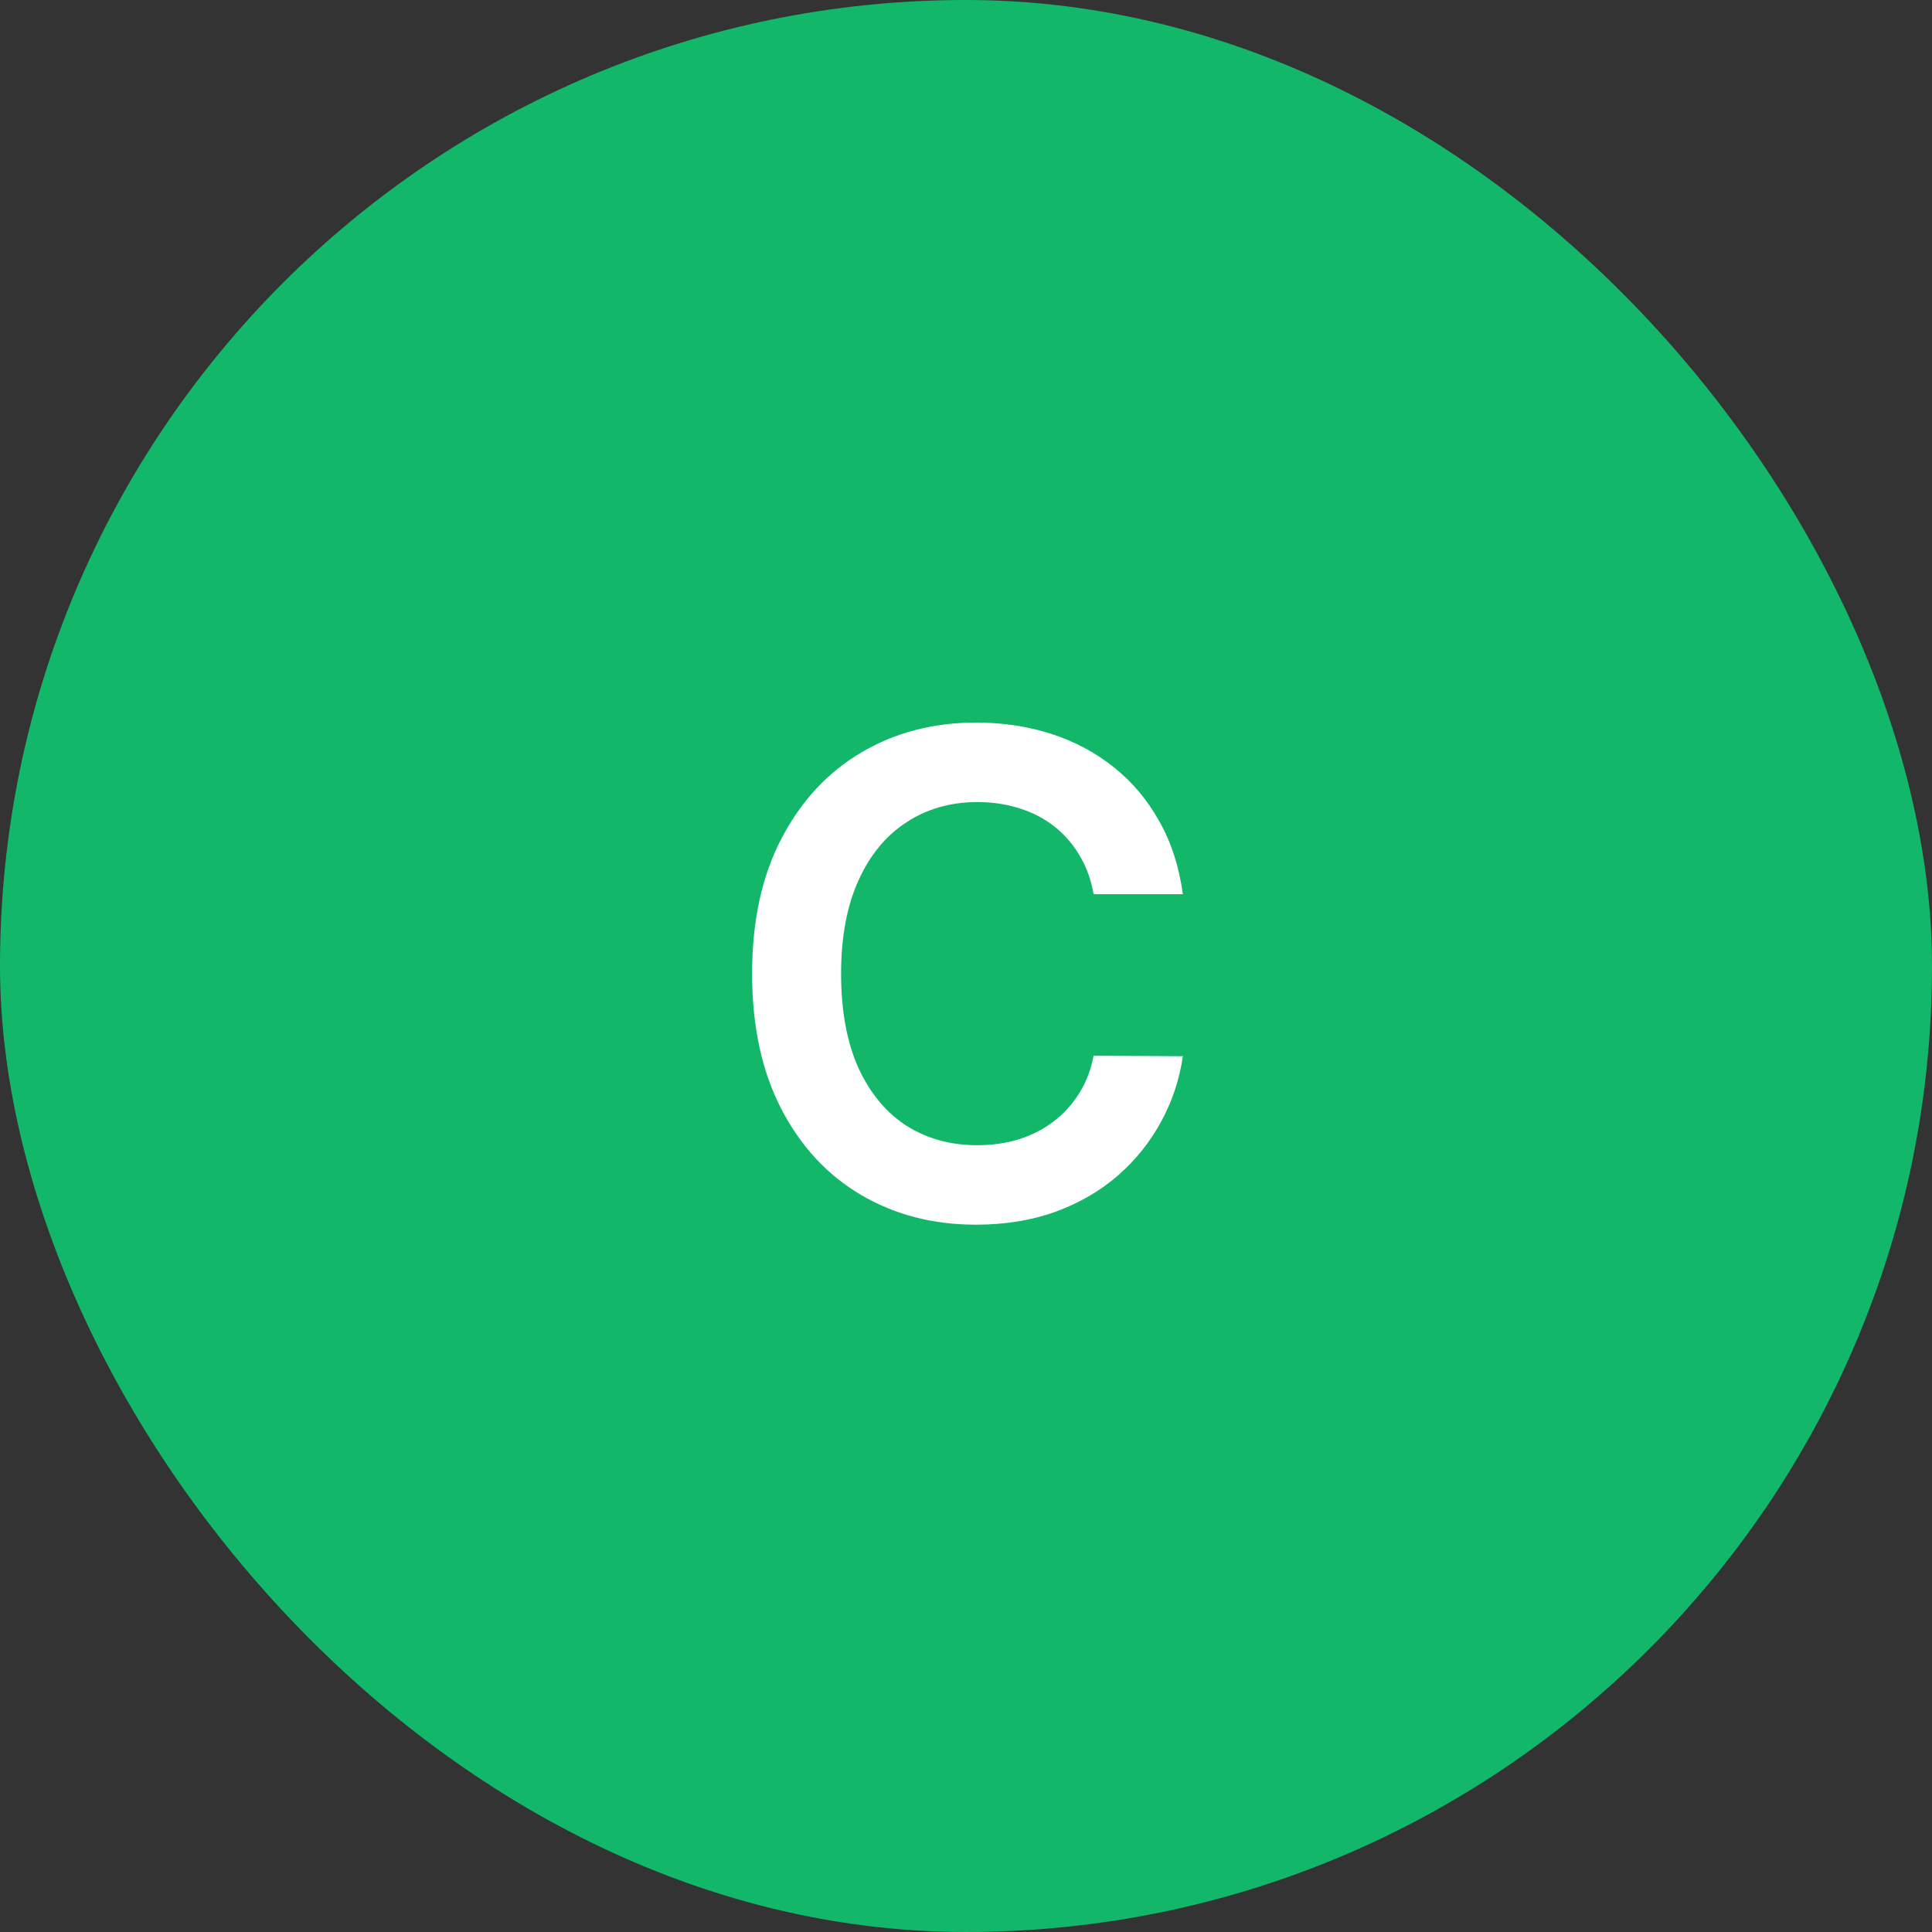 <?xml version="1.0" encoding="UTF-8"?> <svg xmlns="http://www.w3.org/2000/svg" width="46" height="46" viewBox="0 0 46 46" fill="none"><rect x="0" y="0" width="46" height="46" fill="#333333" stroke="none"/> <rect width="46" height="46" rx="23" fill="#12B76A"></rect> <path d="M28.163 21.29H26.038C25.977 20.941 25.865 20.633 25.702 20.364C25.54 20.091 25.337 19.86 25.095 19.671C24.852 19.481 24.576 19.339 24.265 19.244C23.958 19.146 23.627 19.097 23.271 19.097C22.638 19.097 22.077 19.256 21.589 19.574C21.1 19.888 20.718 20.35 20.441 20.96C20.165 21.566 20.026 22.307 20.026 23.182C20.026 24.072 20.165 24.822 20.441 25.432C20.721 26.038 21.104 26.496 21.589 26.807C22.077 27.114 22.636 27.267 23.265 27.267C23.613 27.267 23.939 27.222 24.242 27.131C24.549 27.036 24.824 26.898 25.066 26.716C25.312 26.534 25.519 26.311 25.685 26.046C25.856 25.78 25.973 25.477 26.038 25.136L28.163 25.148C28.083 25.701 27.911 26.22 27.646 26.704C27.384 27.189 27.041 27.617 26.617 27.989C26.193 28.356 25.697 28.644 25.129 28.852C24.56 29.057 23.93 29.159 23.236 29.159C22.214 29.159 21.301 28.922 20.498 28.449C19.695 27.975 19.062 27.292 18.6 26.398C18.138 25.504 17.907 24.432 17.907 23.182C17.907 21.928 18.14 20.856 18.606 19.966C19.072 19.072 19.706 18.388 20.509 17.915C21.312 17.441 22.221 17.204 23.236 17.204C23.884 17.204 24.486 17.296 25.043 17.477C25.6 17.659 26.096 17.926 26.532 18.278C26.968 18.627 27.326 19.055 27.606 19.562C27.89 20.066 28.076 20.642 28.163 21.29Z" fill="white"></path> </svg> 